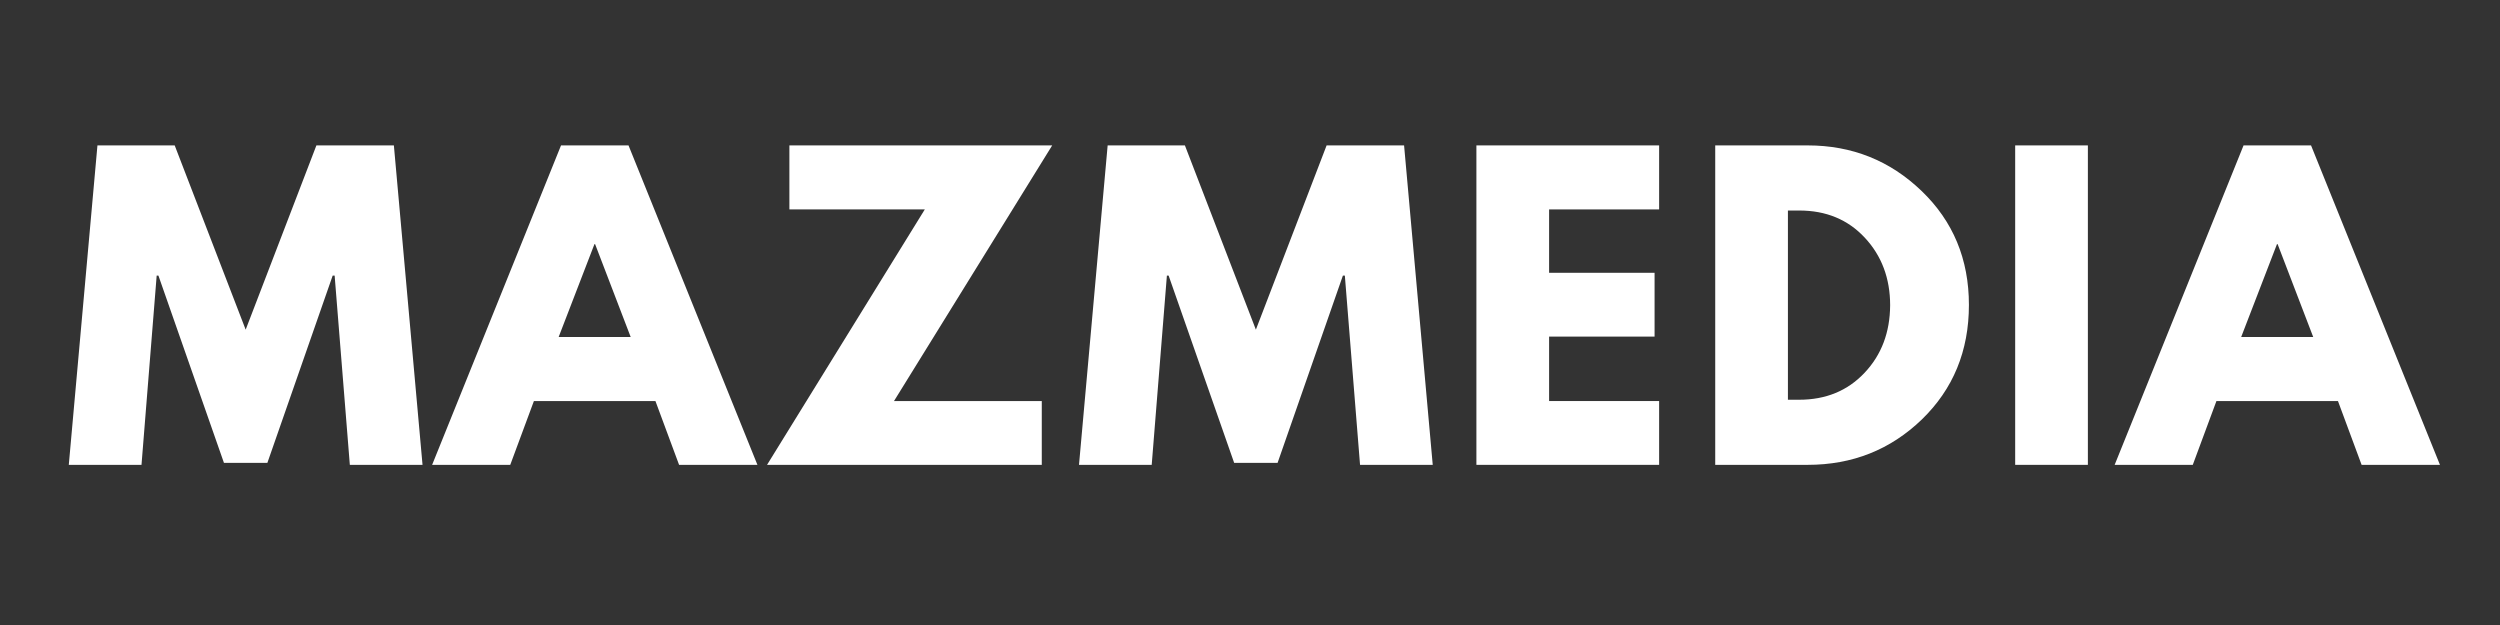 <svg xmlns="http://www.w3.org/2000/svg" xmlns:xlink="http://www.w3.org/1999/xlink" width="240" viewBox="0 0 180 45" height="60" preserveAspectRatio="xMidYMid meet"><rect x="0" y="0" width="180" height="45" fill="#333333" stroke="none"/><defs><g></g></defs><g fill="#ffffff" fill-opacity="1"><g transform="translate(4.5, 33.469)"><g><path d="M 20.688 0 L 19.594 -13.625 L 19.453 -13.625 L 14.75 -0.141 L 11.625 -0.141 L 6.906 -13.625 L 6.781 -13.625 L 5.688 0 L 0.453 0 L 2.516 -23 L 8.078 -23 L 13.188 -9.734 L 18.281 -23 L 23.859 -23 L 25.922 0 Z M 20.688 0 "></path></g></g></g><g fill="#ffffff" fill-opacity="1"><g transform="translate(31.894, 33.469)"><g><path d="M 13.359 -23 L 22.641 0 L 17 0 L 15.297 -4.594 L 6.547 -4.594 L 4.844 0 L -0.781 0 L 8.5 -23 Z M 13.516 -9.203 L 10.953 -15.891 L 10.906 -15.891 L 8.328 -9.203 Z M 13.516 -9.203 "></path></g></g></g><g fill="#ffffff" fill-opacity="1"><g transform="translate(54.774, 33.469)"><g><path d="M 20.984 -23 L 9.594 -4.594 L 20.234 -4.594 L 20.234 0 L 0.453 0 L 11.812 -18.391 L 2.062 -18.391 L 2.062 -23 Z M 20.984 -23 "></path></g></g></g><g fill="#ffffff" fill-opacity="1"><g transform="translate(77.235, 33.469)"><g><path d="M 20.688 0 L 19.594 -13.625 L 19.453 -13.625 L 14.75 -0.141 L 11.625 -0.141 L 6.906 -13.625 L 6.781 -13.625 L 5.688 0 L 0.453 0 L 2.516 -23 L 8.078 -23 L 13.188 -9.734 L 18.281 -23 L 23.859 -23 L 25.922 0 Z M 20.688 0 "></path></g></g></g><g fill="#ffffff" fill-opacity="1"><g transform="translate(104.629, 33.469)"><g><path d="M 14.828 -23 L 14.828 -18.391 L 6.906 -18.391 L 6.906 -13.828 L 14.5 -13.828 L 14.5 -9.234 L 6.906 -9.234 L 6.906 -4.594 L 14.828 -4.594 L 14.828 0 L 1.672 0 L 1.672 -23 Z M 14.828 -23 "></path></g></g></g><g fill="#ffffff" fill-opacity="1"><g transform="translate(121.824, 33.469)"><g><path d="M 1.672 -23 L 8.328 -23 C 11.523 -23 14.258 -21.906 16.531 -19.719 C 18.801 -17.539 19.938 -14.805 19.938 -11.516 C 19.938 -8.203 18.805 -5.453 16.547 -3.266 C 14.285 -1.086 11.547 0 8.328 0 L 1.672 0 Z M 6.906 -4.688 L 7.719 -4.688 C 9.633 -4.688 11.203 -5.332 12.422 -6.625 C 13.641 -7.914 14.254 -9.535 14.266 -11.484 C 14.266 -13.43 13.656 -15.055 12.438 -16.359 C 11.227 -17.66 9.656 -18.312 7.719 -18.312 L 6.906 -18.312 Z M 6.906 -4.688 "></path></g></g></g><g fill="#ffffff" fill-opacity="1"><g transform="translate(143.421, 33.469)"><g><path d="M 6.906 -23 L 6.906 0 L 1.672 0 L 1.672 -23 Z M 6.906 -23 "></path></g></g></g><g fill="#ffffff" fill-opacity="1"><g transform="translate(153.036, 33.469)"><g><path d="M 13.359 -23 L 22.641 0 L 17 0 L 15.297 -4.594 L 6.547 -4.594 L 4.844 0 L -0.781 0 L 8.5 -23 Z M 13.516 -9.203 L 10.953 -15.891 L 10.906 -15.891 L 8.328 -9.203 Z M 13.516 -9.203 "></path></g></g></g></svg>